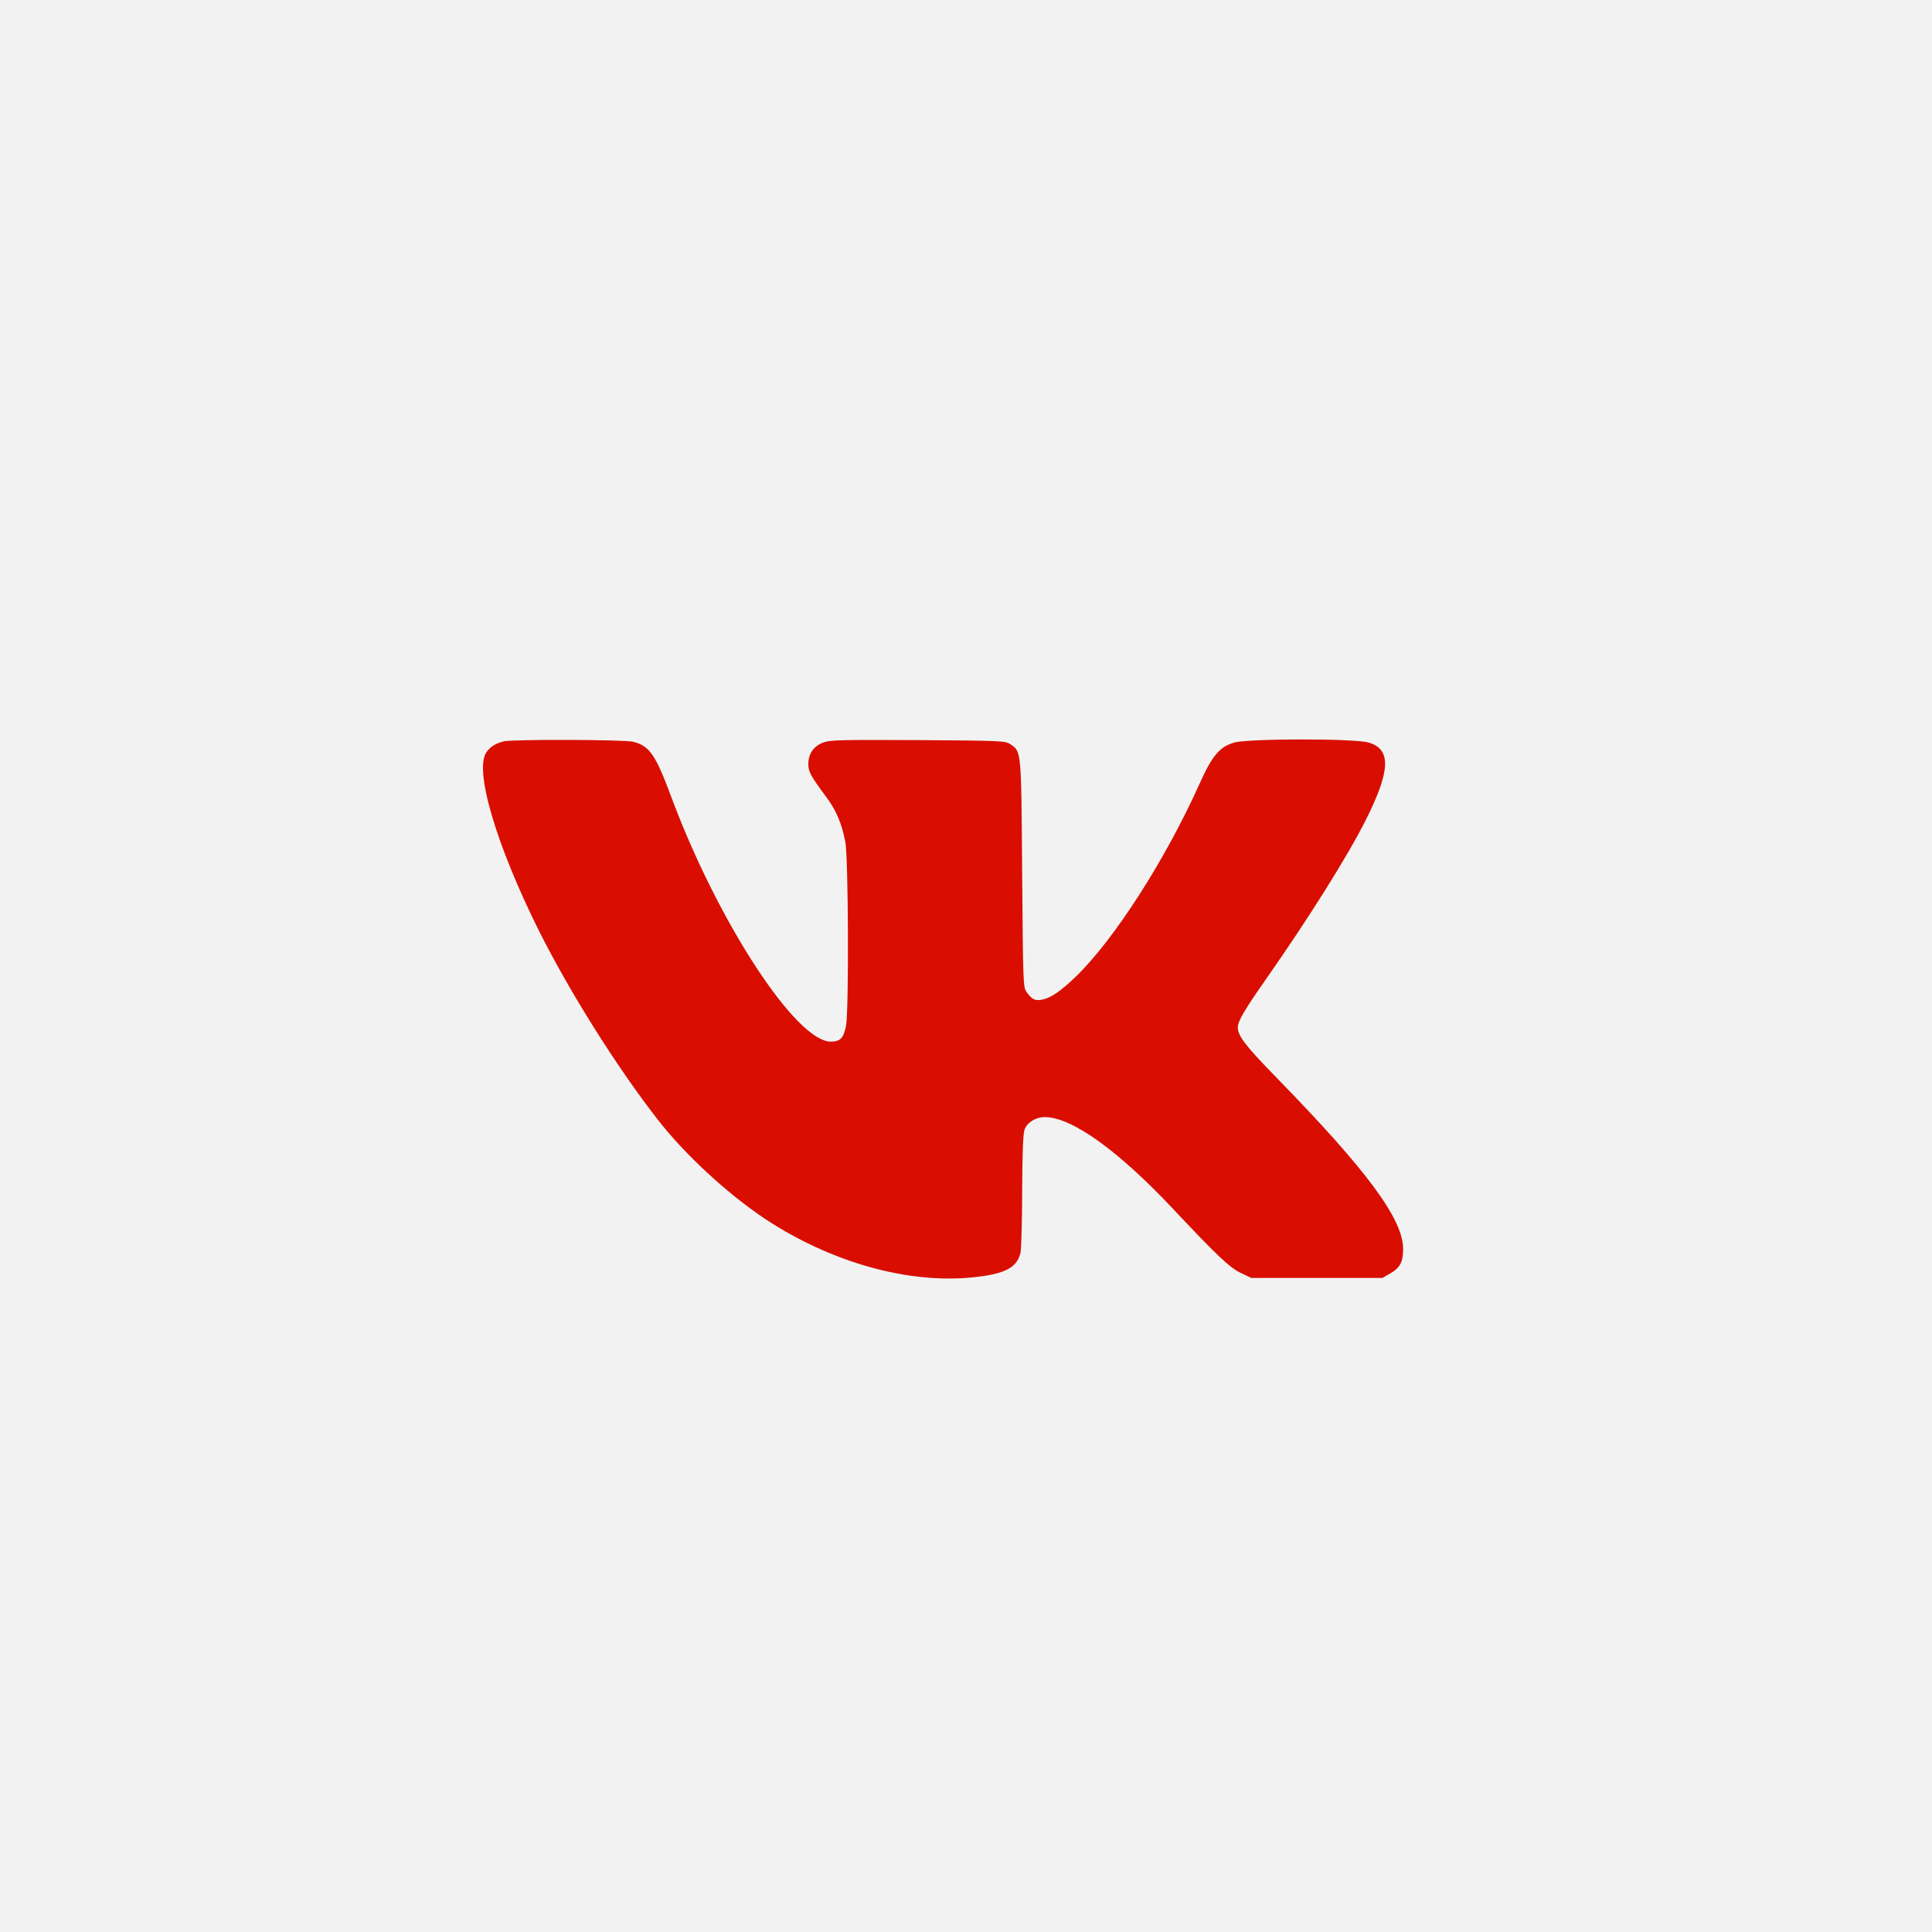 <?xml version="1.0" encoding="UTF-8"?> <svg xmlns="http://www.w3.org/2000/svg" width="68" height="68" viewBox="0 0 68 68" fill="none"><rect width="68" height="68" fill="#F2F2F2"></rect><path d="M17.73 26.093C17.458 26.163 17.281 26.264 17.135 26.454C16.667 27.048 17.445 29.711 18.988 32.797C20.064 34.935 21.683 37.516 23.131 39.382C24.099 40.634 25.623 42.038 26.964 42.924C29.254 44.429 31.948 45.188 34.219 44.96C35.364 44.846 35.794 44.625 35.92 44.087C35.945 43.948 35.977 42.974 35.977 41.912C35.983 40.596 36.009 39.913 36.059 39.761C36.148 39.508 36.451 39.318 36.774 39.318C37.716 39.318 39.342 40.482 41.265 42.525C42.846 44.208 43.289 44.625 43.681 44.808L44.041 44.979H46.35H48.658L48.93 44.821C49.278 44.625 49.386 44.416 49.386 43.955C49.379 42.905 48.127 41.21 44.958 37.959C43.839 36.814 43.567 36.46 43.567 36.162C43.567 35.941 43.795 35.555 44.56 34.461C46.053 32.329 47.438 30.128 48.083 28.838C48.943 27.118 48.968 26.371 48.178 26.137C47.684 25.986 43.934 25.992 43.434 26.137C42.922 26.289 42.662 26.599 42.22 27.586C41.018 30.261 39.222 33.057 37.874 34.366C37.337 34.885 36.983 35.125 36.685 35.182C36.432 35.233 36.325 35.182 36.142 34.929C36.009 34.758 36.009 34.663 35.977 30.761C35.945 26.371 35.952 26.454 35.56 26.194C35.383 26.074 35.231 26.068 32.309 26.049C29.576 26.036 29.209 26.043 28.969 26.137C28.634 26.264 28.45 26.536 28.45 26.89C28.45 27.162 28.526 27.301 29.096 28.073C29.443 28.541 29.627 28.99 29.753 29.629C29.861 30.198 29.88 35.549 29.779 36.093C29.696 36.535 29.576 36.662 29.241 36.662C28.02 36.662 25.275 32.462 23.643 28.092C23.068 26.549 22.866 26.251 22.277 26.106C21.974 26.03 18.046 26.017 17.73 26.093Z" fill="#D90E00"></path></svg> 